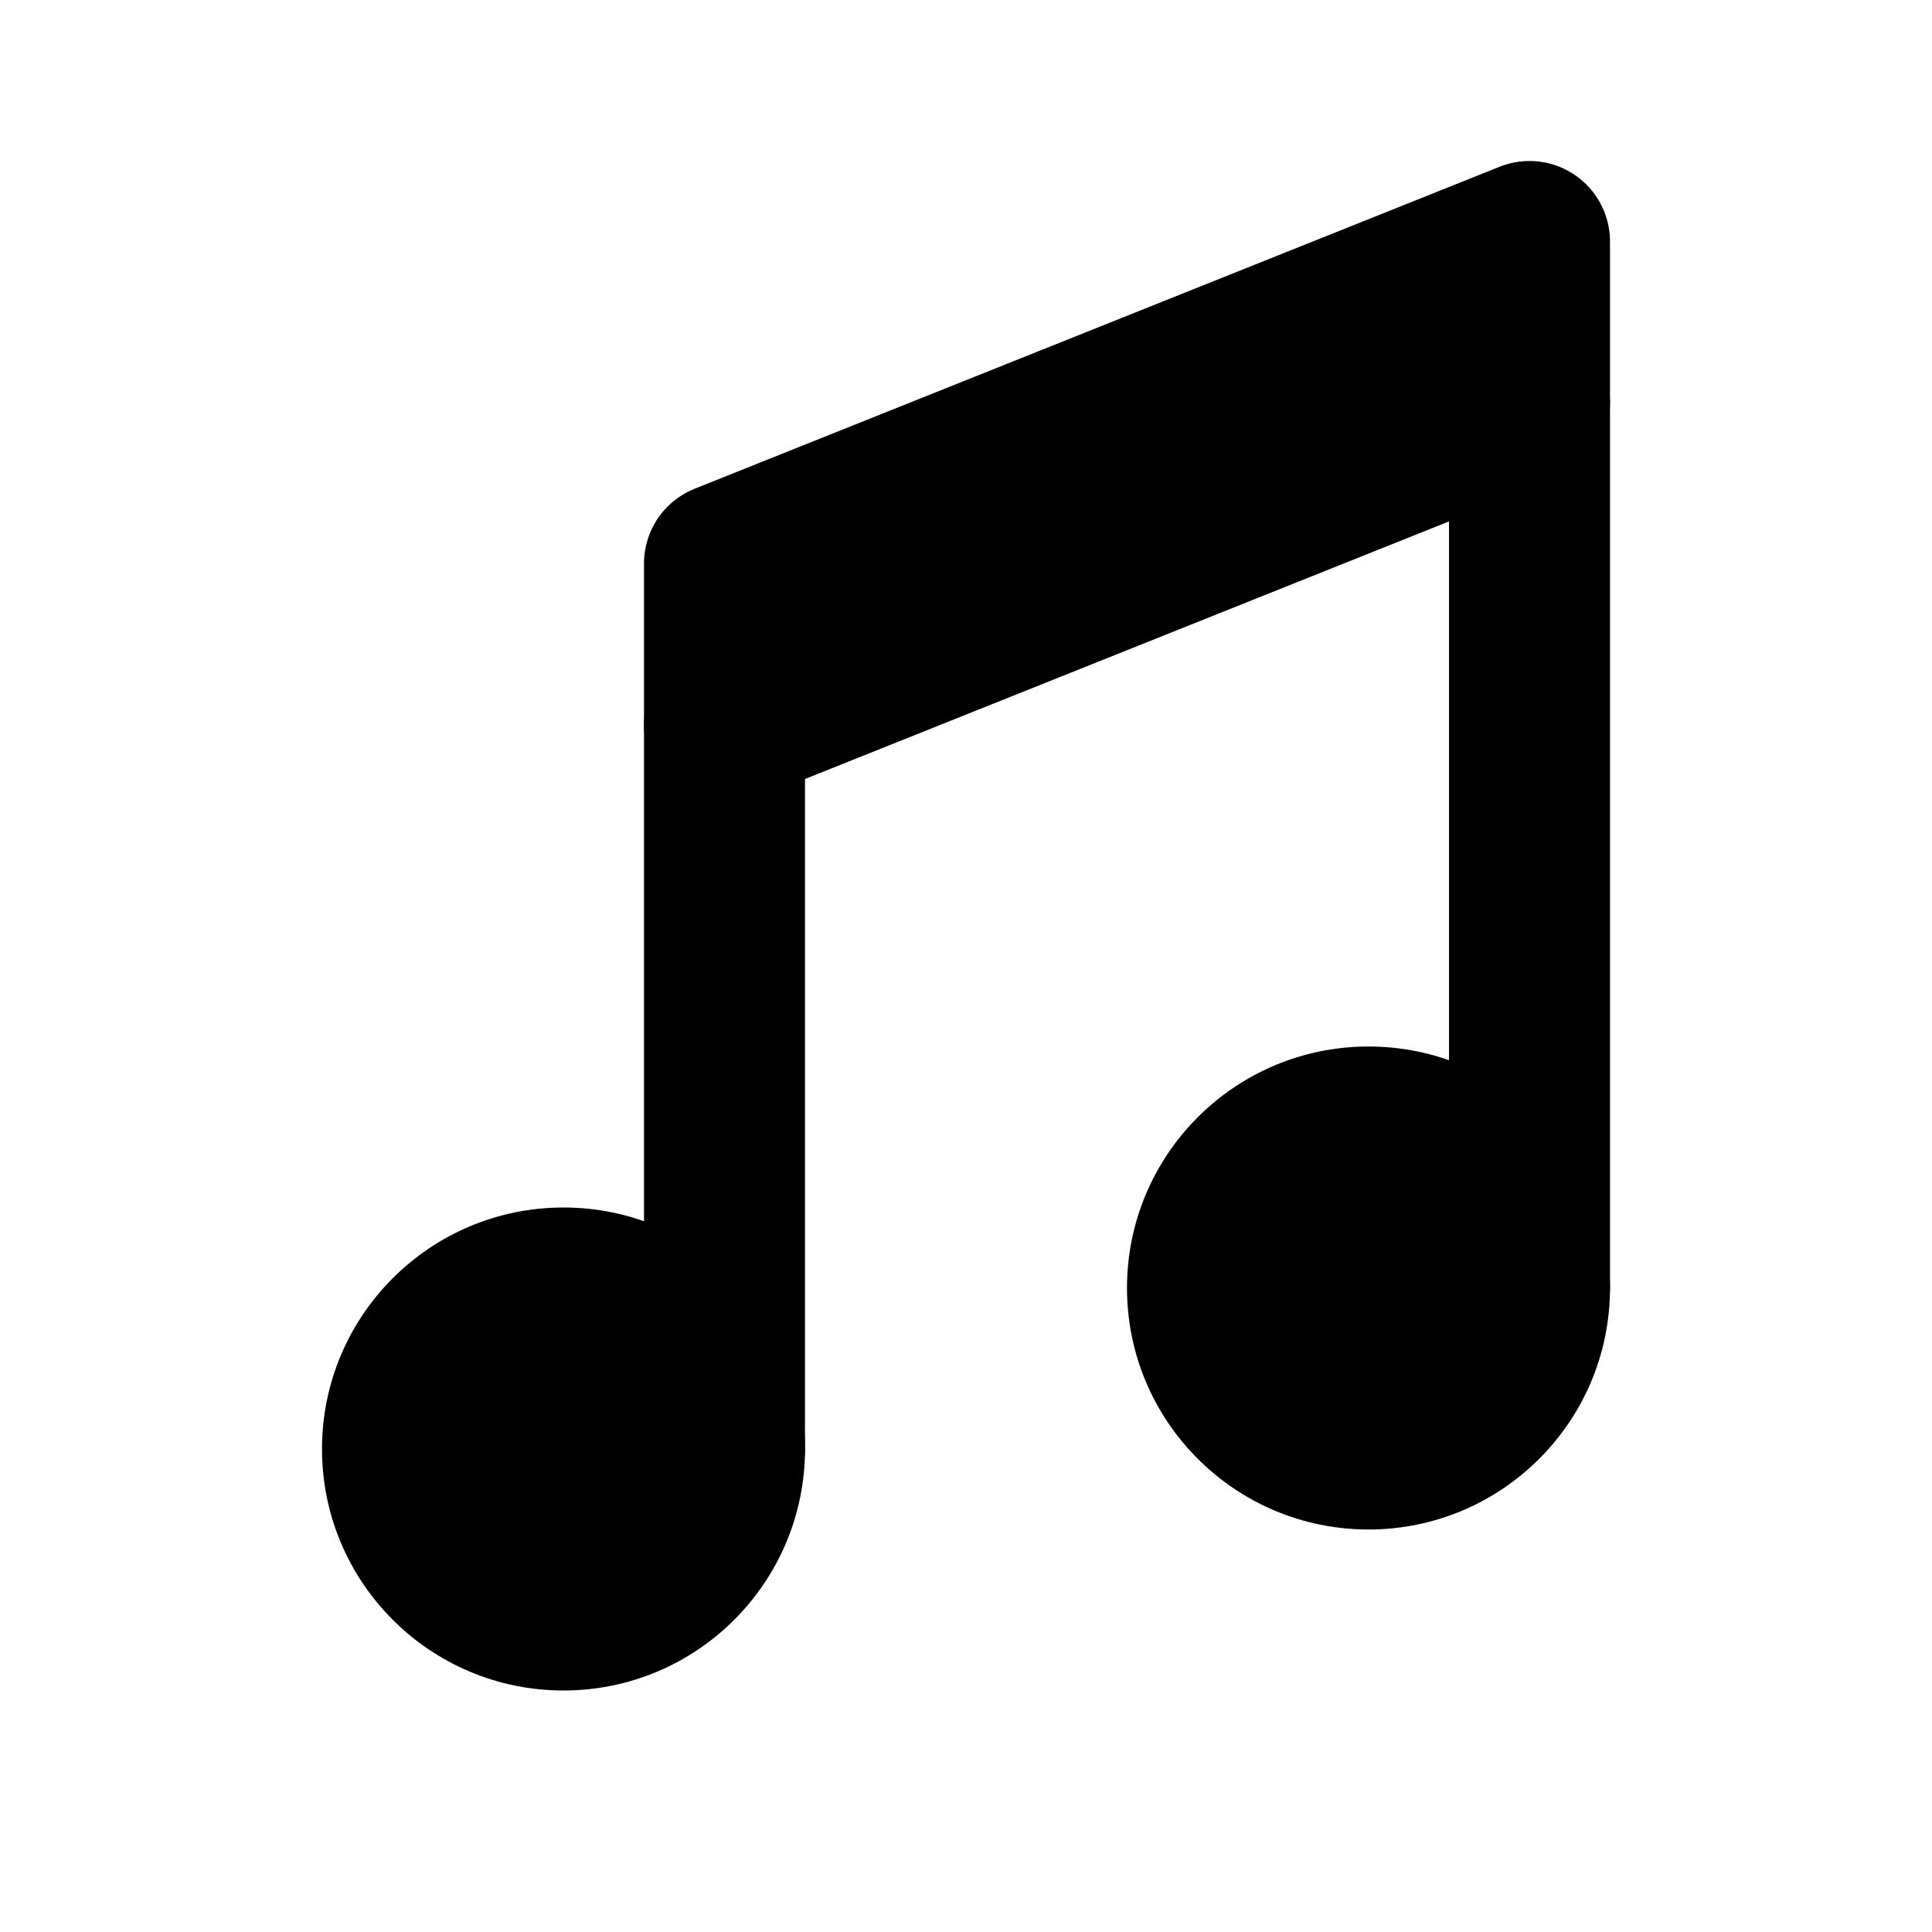 <svg width="24" height="24" viewBox="0 0 24 24" fill="none" xmlns="http://www.w3.org/2000/svg">
<circle cx="7" cy="18" r="3" fill="#62739D" style="fill:#62739D;fill:color(display-p3 0.384 0.451 0.616);fill-opacity:1;"/>
<circle cx="17" cy="16" r="3" fill="#62739D" style="fill:#62739D;fill:color(display-p3 0.384 0.451 0.616);fill-opacity:1;"/>
<path d="M9 18V7L19 3V16" stroke="#62739D" style="stroke:#62739D;stroke:color(display-p3 0.384 0.451 0.616);stroke-opacity:1;" stroke-width="2" stroke-linecap="round" stroke-linejoin="round"/>
<path d="M9 9L19 5" stroke="#62739D" style="stroke:#62739D;stroke:color(display-p3 0.384 0.451 0.616);stroke-opacity:1;" stroke-width="2" stroke-linecap="round" stroke-linejoin="round"/>
</svg>

